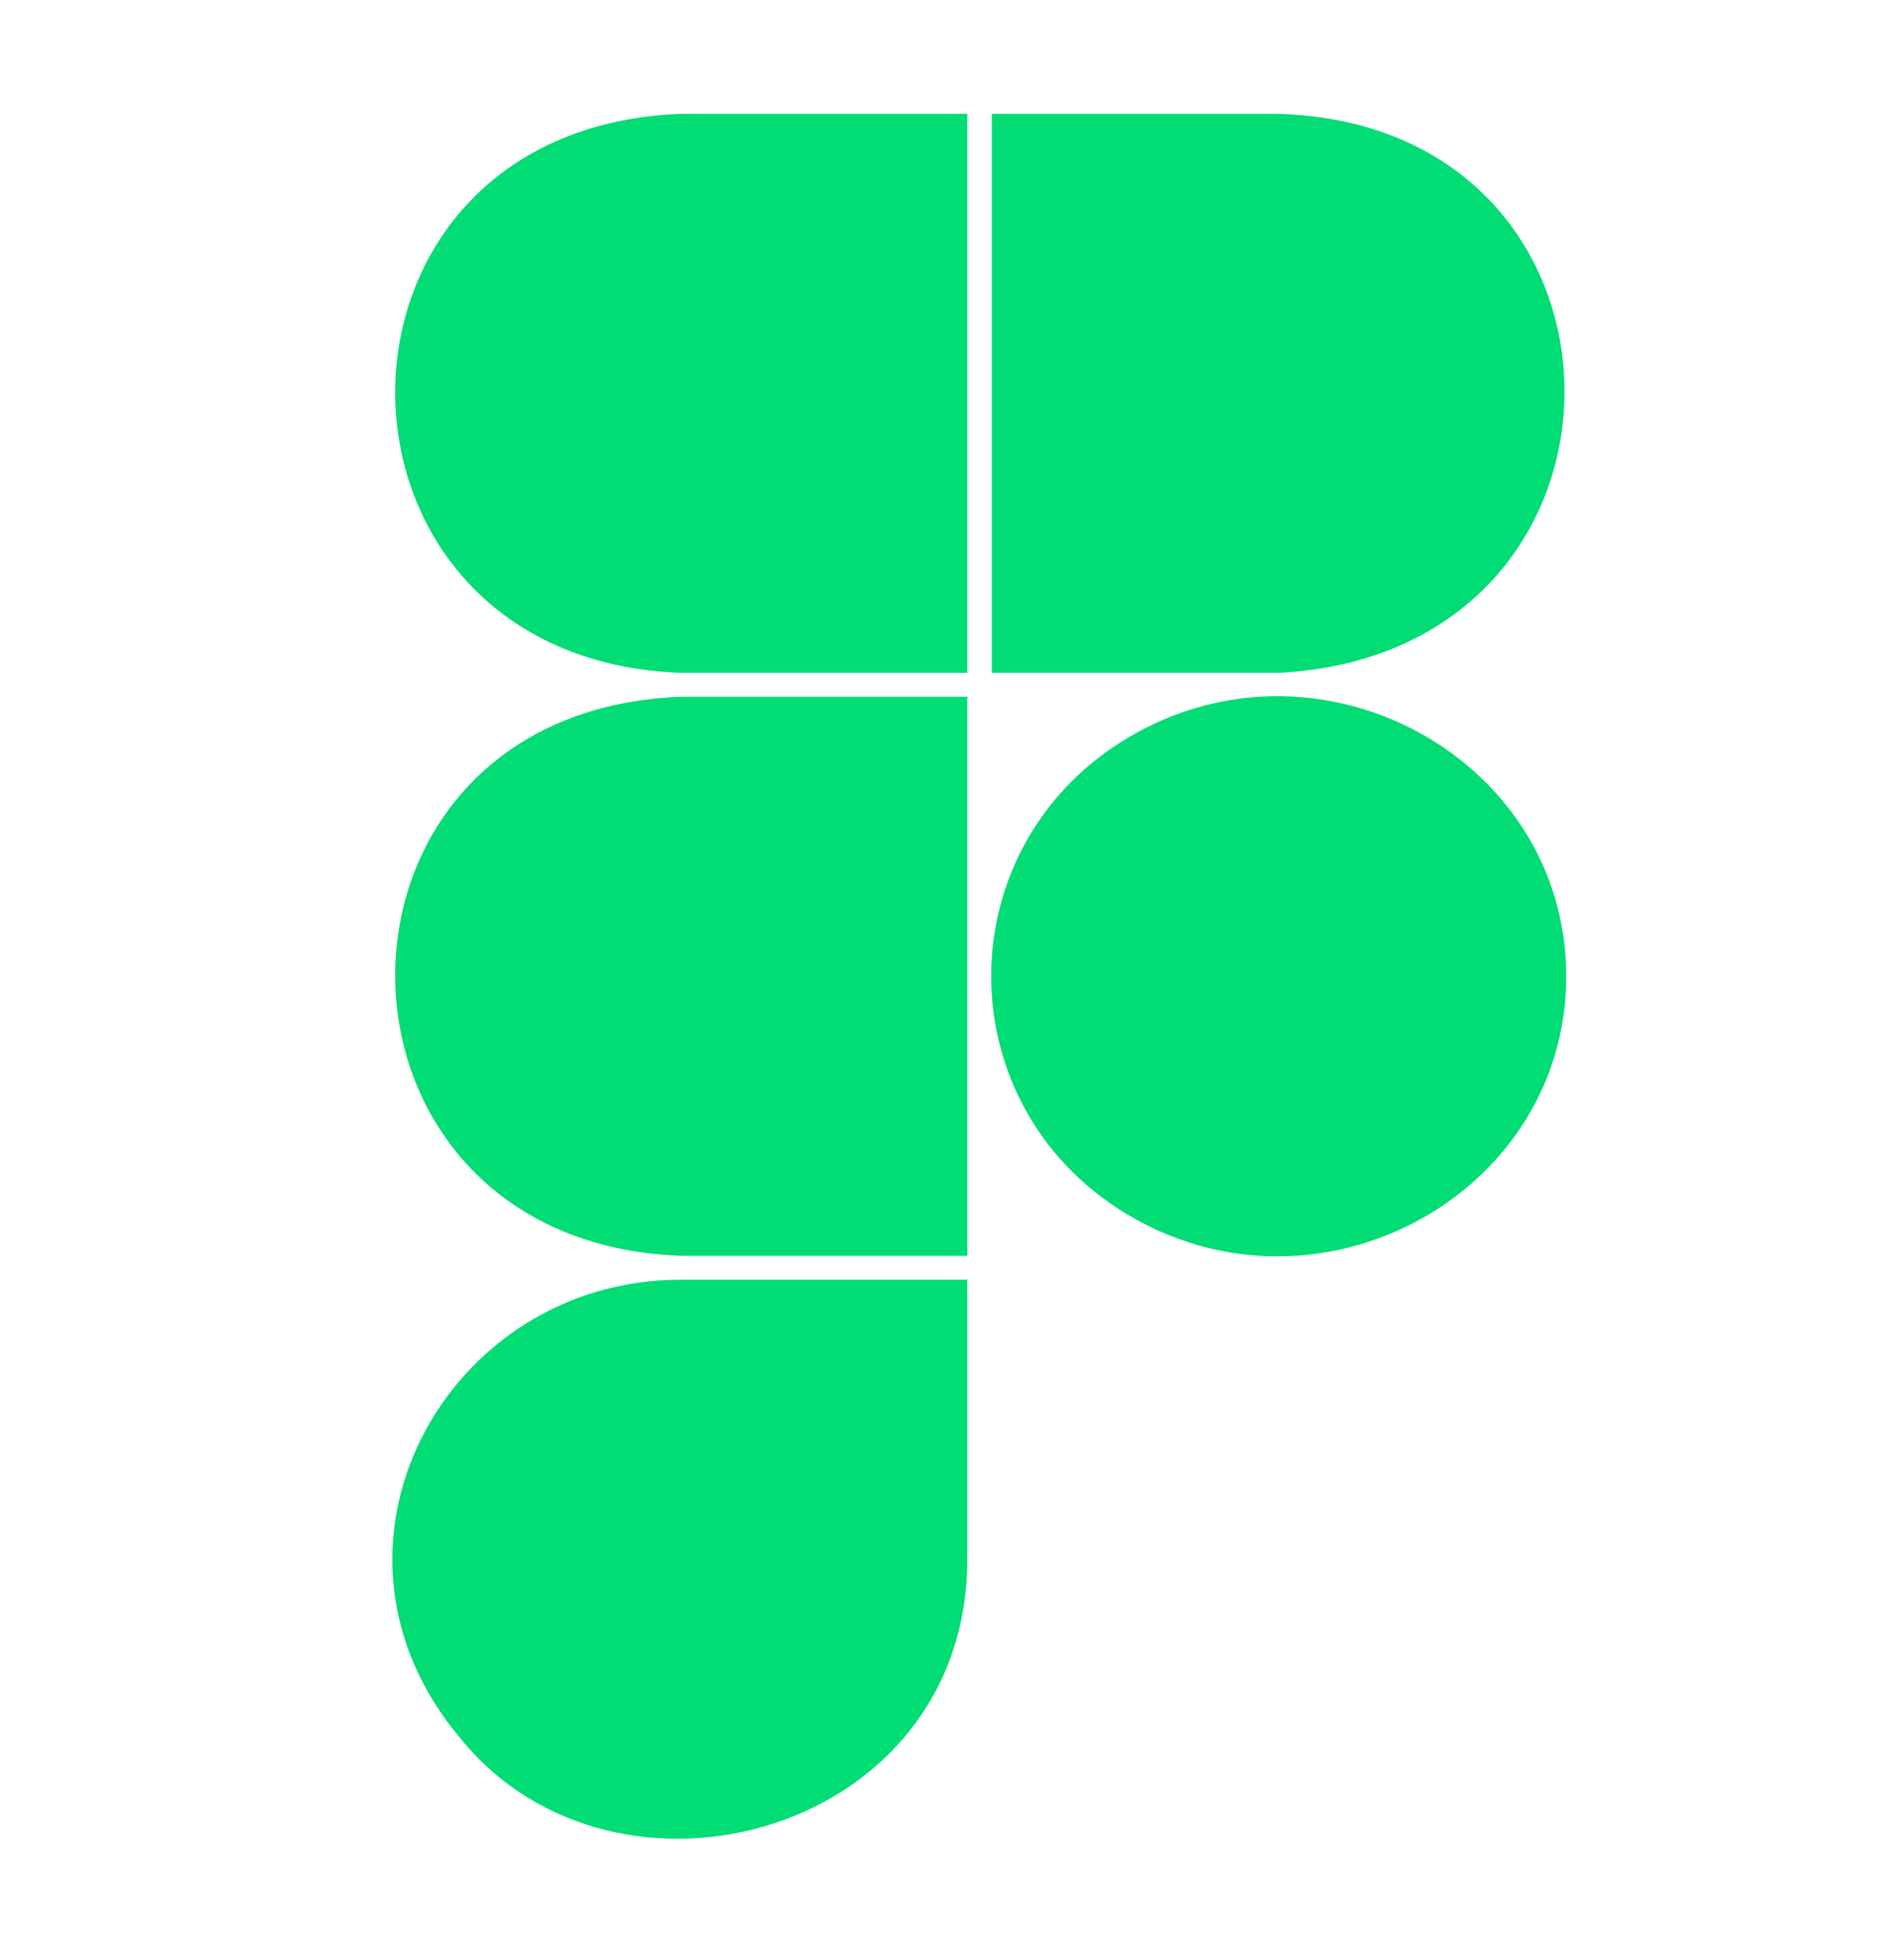 <svg width="24" height="25" viewBox="0 0 24 25" fill="none" xmlns="http://www.w3.org/2000/svg">
<g clip-path="url(#clip0_149_1047)">
<path d="M8.677 1.452H12.335V8.582H8.677C3.852 8.398 3.803 1.645 8.677 1.452ZM8.677 16.017H12.335V8.887H8.677C3.803 9.08 3.852 15.833 8.677 16.017ZM16.307 1.452H12.648V8.582H16.307C21.196 8.327 21.135 1.598 16.307 1.452ZM12.335 19.887V16.322H8.677C5.691 16.322 3.803 19.732 5.88 22.182C7.859 24.61 12.335 23.4 12.335 19.887M19.973 12.452C19.973 9.712 16.908 7.991 14.469 9.36C12.031 10.73 12.031 14.173 14.469 15.543C16.908 16.913 19.973 15.191 19.973 12.452Z" fill="#02DC75"/>
</g>
<defs>
<clipPath id="clip0_149_1047">
<rect width="15" height="22" fill="white" transform="translate(5 1.452)"/>
</clipPath>
</defs>
</svg>
